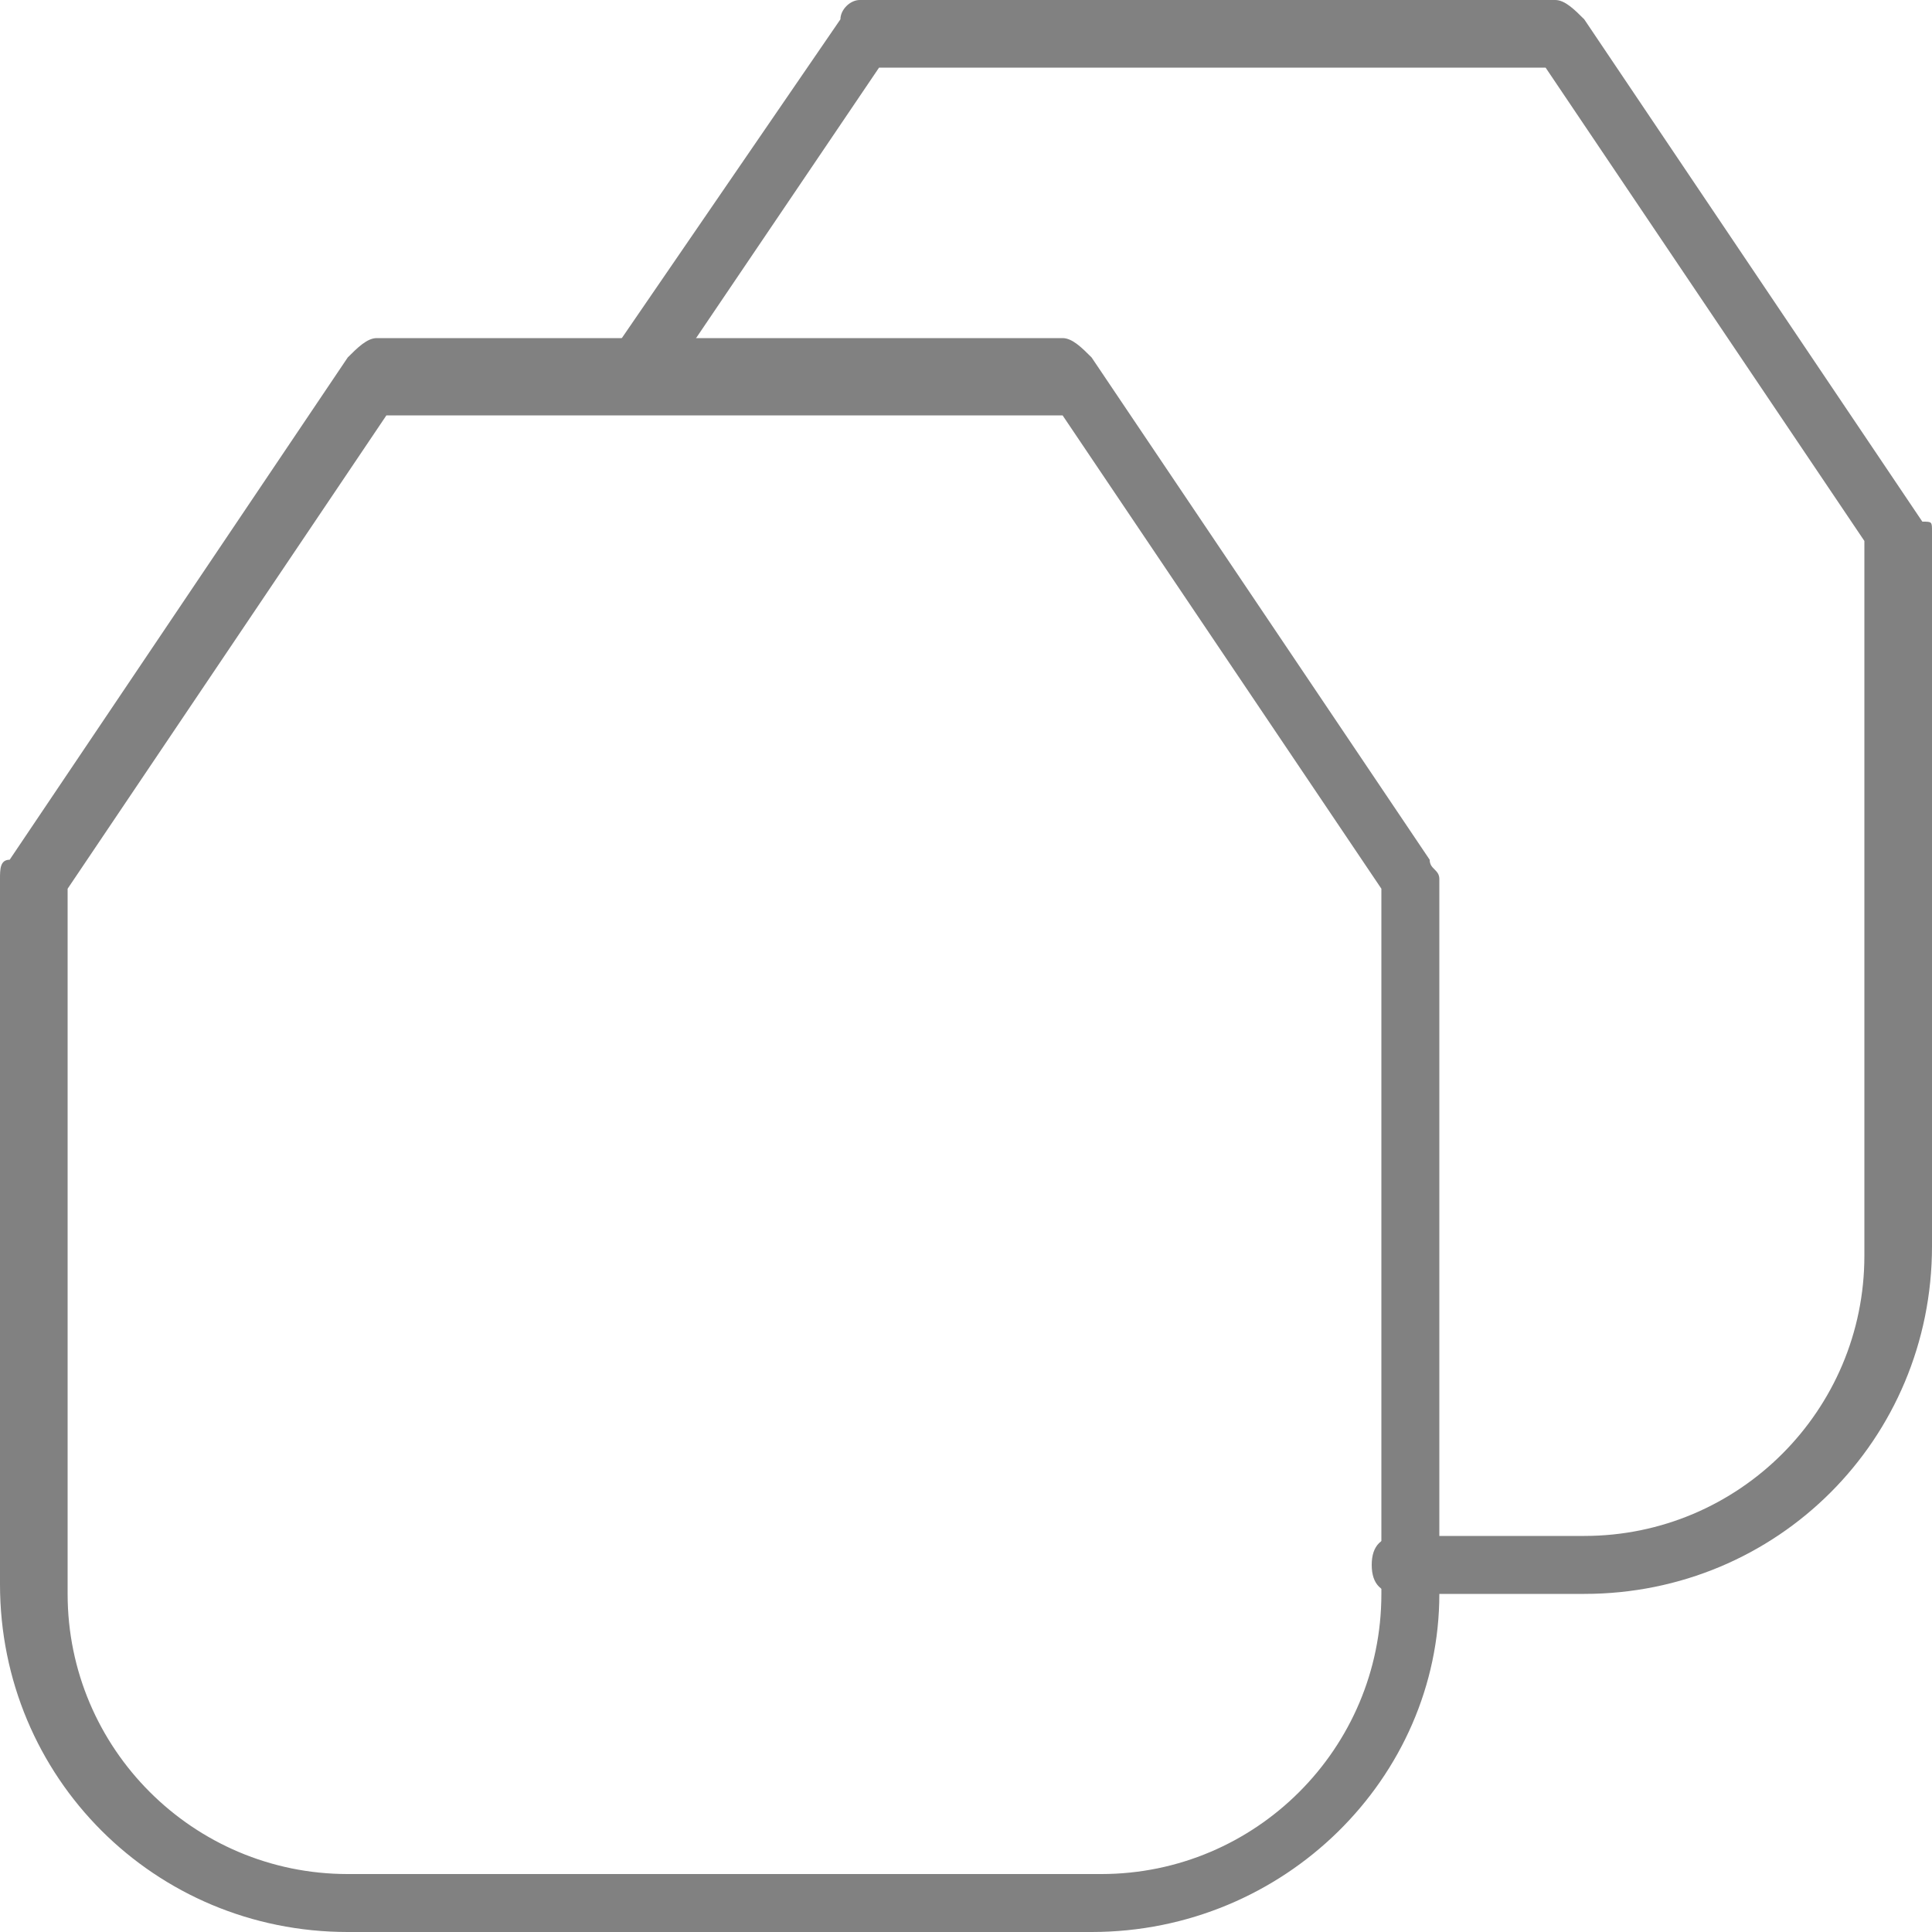 <?xml version="1.0" encoding="utf-8"?>
<!-- Generator: Adobe Illustrator 28.0.0, SVG Export Plug-In . SVG Version: 6.00 Build 0)  -->
<svg version="1.1" id="Слой_1" xmlns="http://www.w3.org/2000/svg" xmlns:xlink="http://www.w3.org/1999/xlink" x="0px" y="0px"
	 viewBox="0 0 20 20" style="enable-background:new 0 0 20 20;" xml:space="preserve">
<style type="text/css">
	.st0{fill:rgb(129, 129, 129);}
</style>
<g>
	<g>
		<path class="st0" d="M16.4,16.5h-1.9c-0.2,0-0.3-0.1-0.3-0.3c0-0.2,0.1-0.3,0.3-0.3h1.9c1.6,0,2.9-1.3,2.9-2.9V5.6L16,0.7H9.1
			L6.8,4.1C6.7,4.2,6.5,4.3,6.4,4.2C6.2,4.1,6.2,3.8,6.3,3.7l2.4-3.5C8.7,0.1,8.8,0,8.9,0h7.2c0.1,0,0.2,0.1,0.3,0.2l3.5,5.2
			C20,5.4,20,5.4,20,5.5v7.4C20,14.9,18.4,16.5,16.4,16.5z"/>
	</g>
	<g>
		<path class="st0" d="M11.3,20H3.6c-2,0-3.6-1.6-3.6-3.6V9.1C0,9,0,8.9,0.1,8.9l3.5-5.2c0.1-0.1,0.2-0.2,0.3-0.2H11
			c0.1,0,0.2,0.1,0.3,0.2l3.5,5.2c0,0.1,0.1,0.1,0.1,0.2v7.4C14.9,18.4,13.3,20,11.3,20z M0.7,9.2v7.3c0,1.6,1.3,2.9,2.9,2.9h7.8
			c1.6,0,2.9-1.3,2.9-2.9V9.2l-3.3-4.9H4L0.7,9.2z"/>
	</g>
</g>
</svg>

